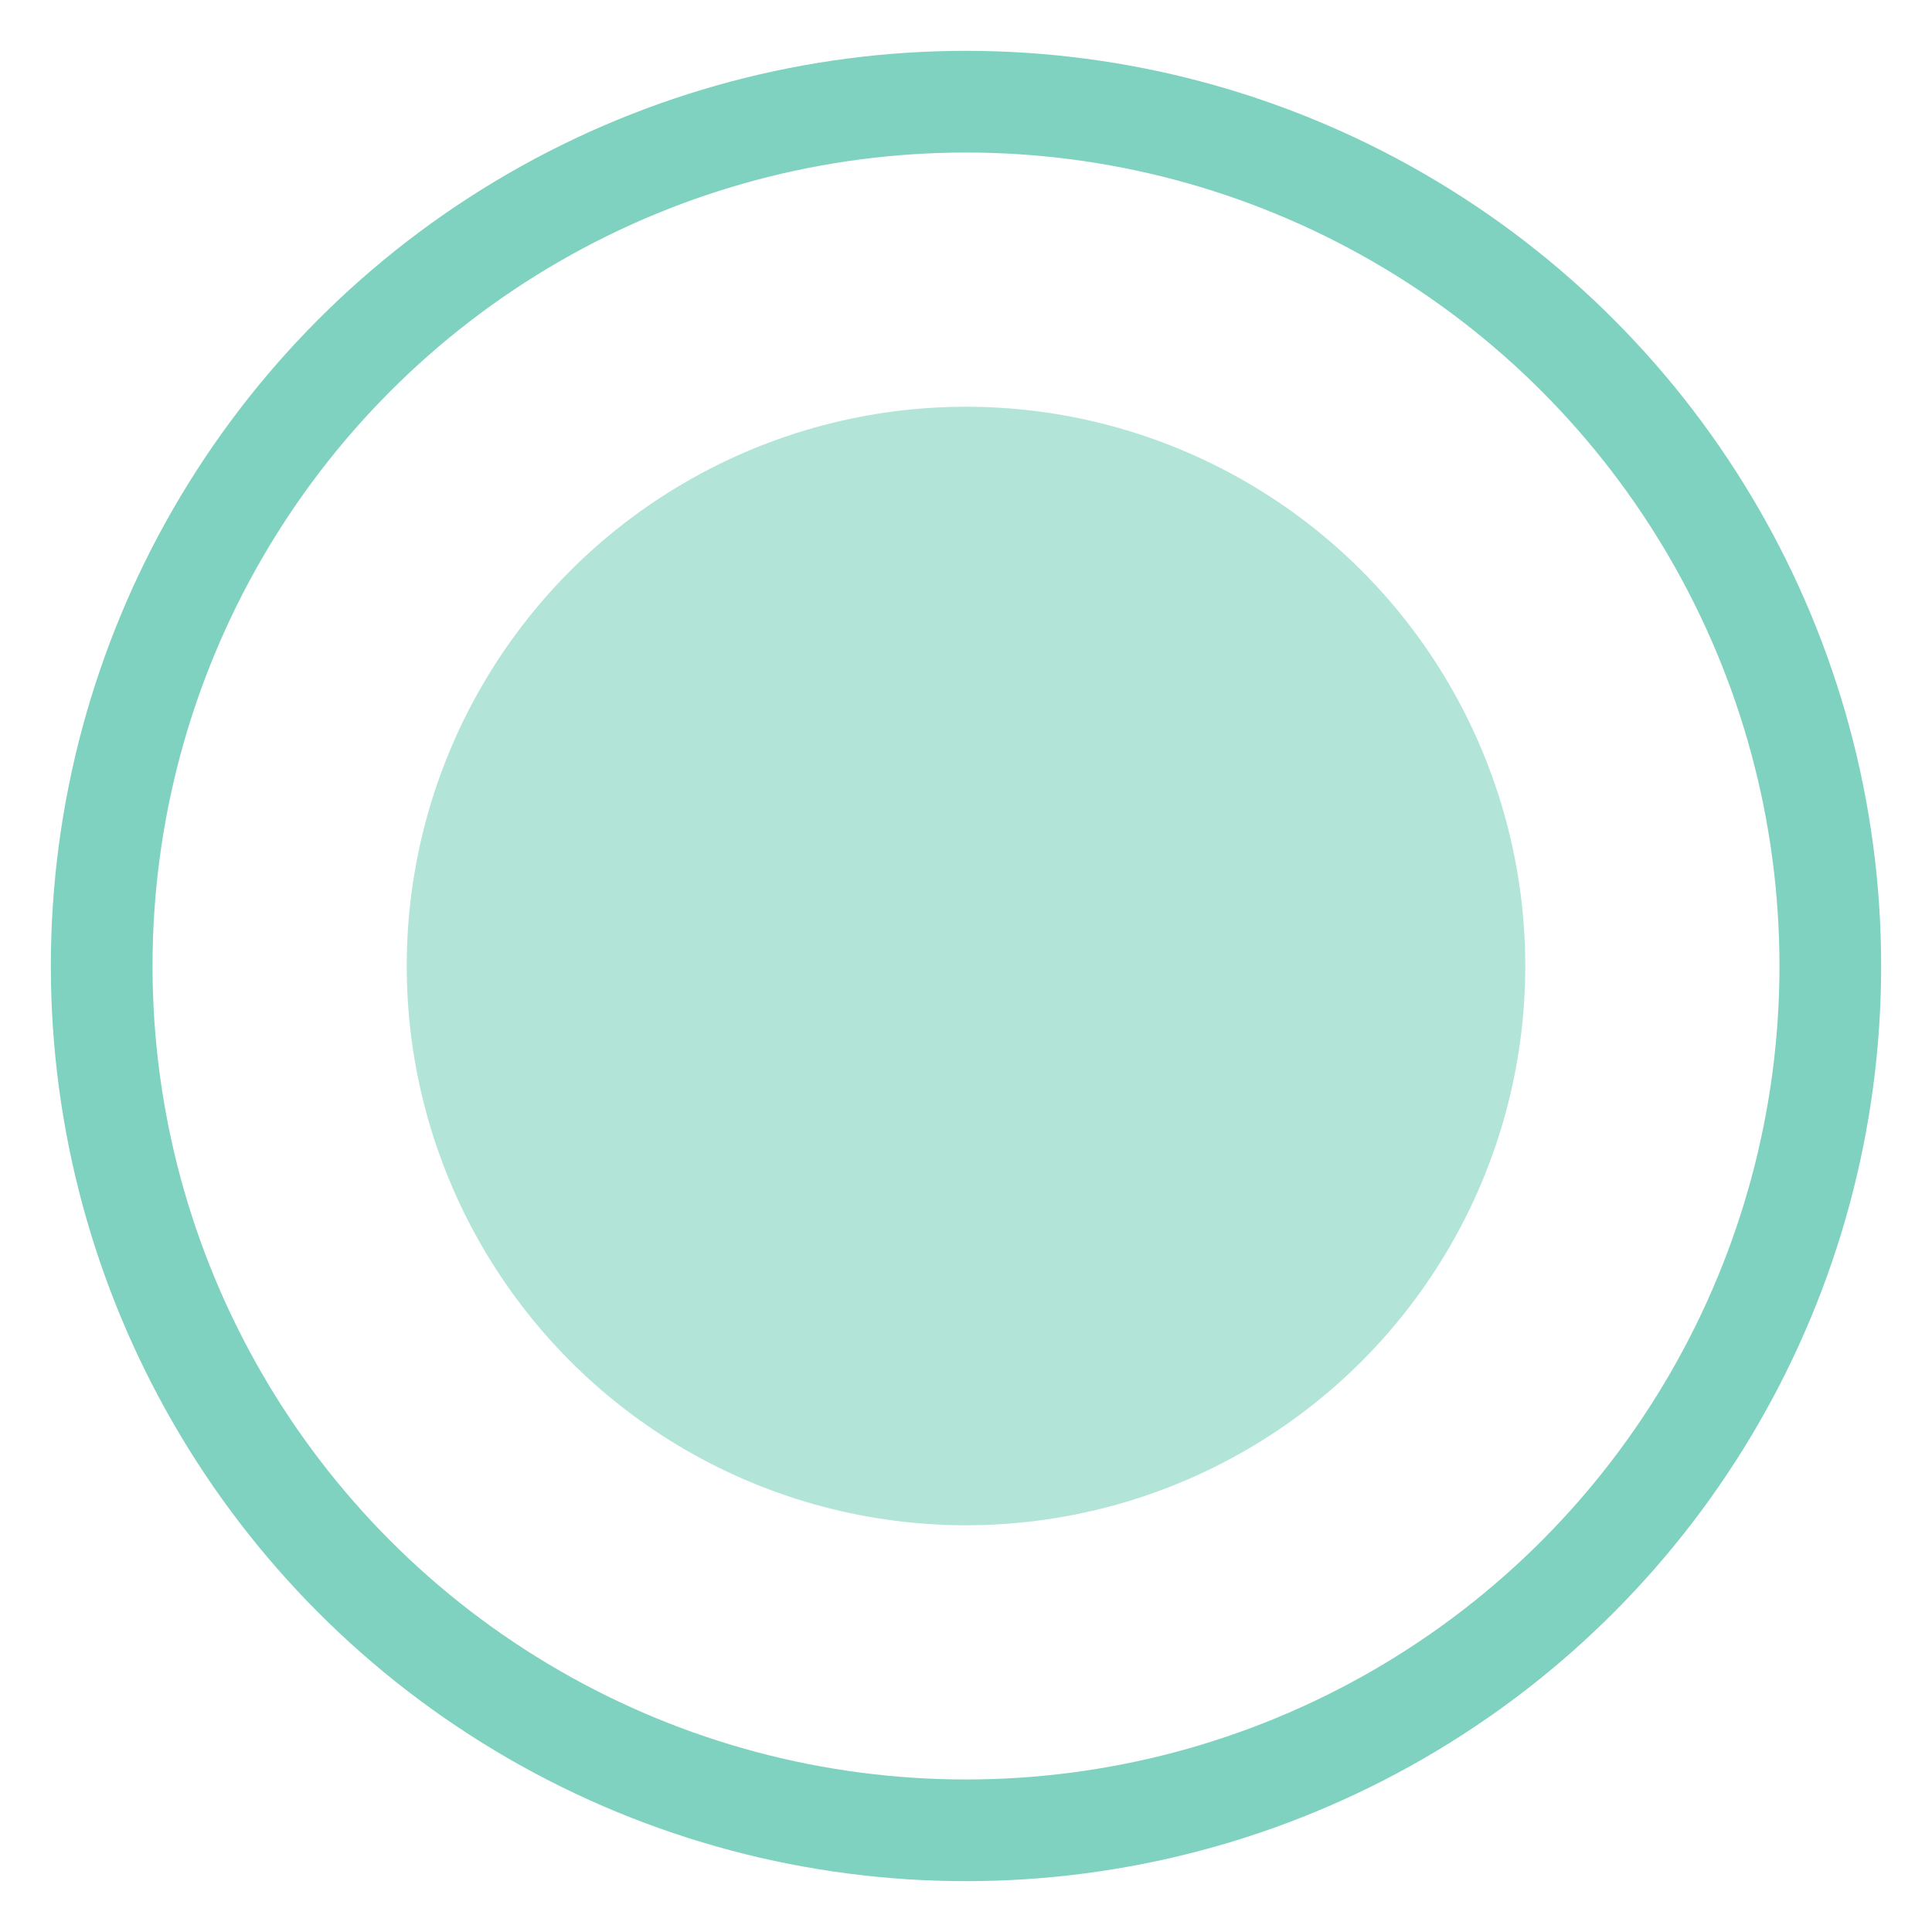 <?xml version="1.0" encoding="UTF-8"?>
<svg width="19px" height="19px" viewBox="0 0 19 19" version="1.1" xmlns="http://www.w3.org/2000/svg" xmlns:xlink="http://www.w3.org/1999/xlink">
    <!-- Generator: sketchtool 52.6 (67491) - http://www.bohemiancoding.com/sketch -->
    <title>7CA8970D-00FB-460A-89C0-9F70F151F74A</title>
    <desc>Created with sketchtool.</desc>
    <g id="UI" stroke="none" stroke-width="1" fill="none" fill-rule="evenodd">
        <g id="GRAFISMOS" transform="translate(-115, -265)">
            <g id="review_empty" transform="translate(116, 266)">
                <circle id="Oval-4-Copy-4" fill="#00A680" opacity="0.303" cx="8.5" cy="8.5" r="5.5"></circle>
                <circle id="Oval-3-Copy-5" stroke="#00A680" opacity="0.5" cx="8.5" cy="8.5" r="8.5"></circle>
            </g>
        </g>
    </g>
</svg>